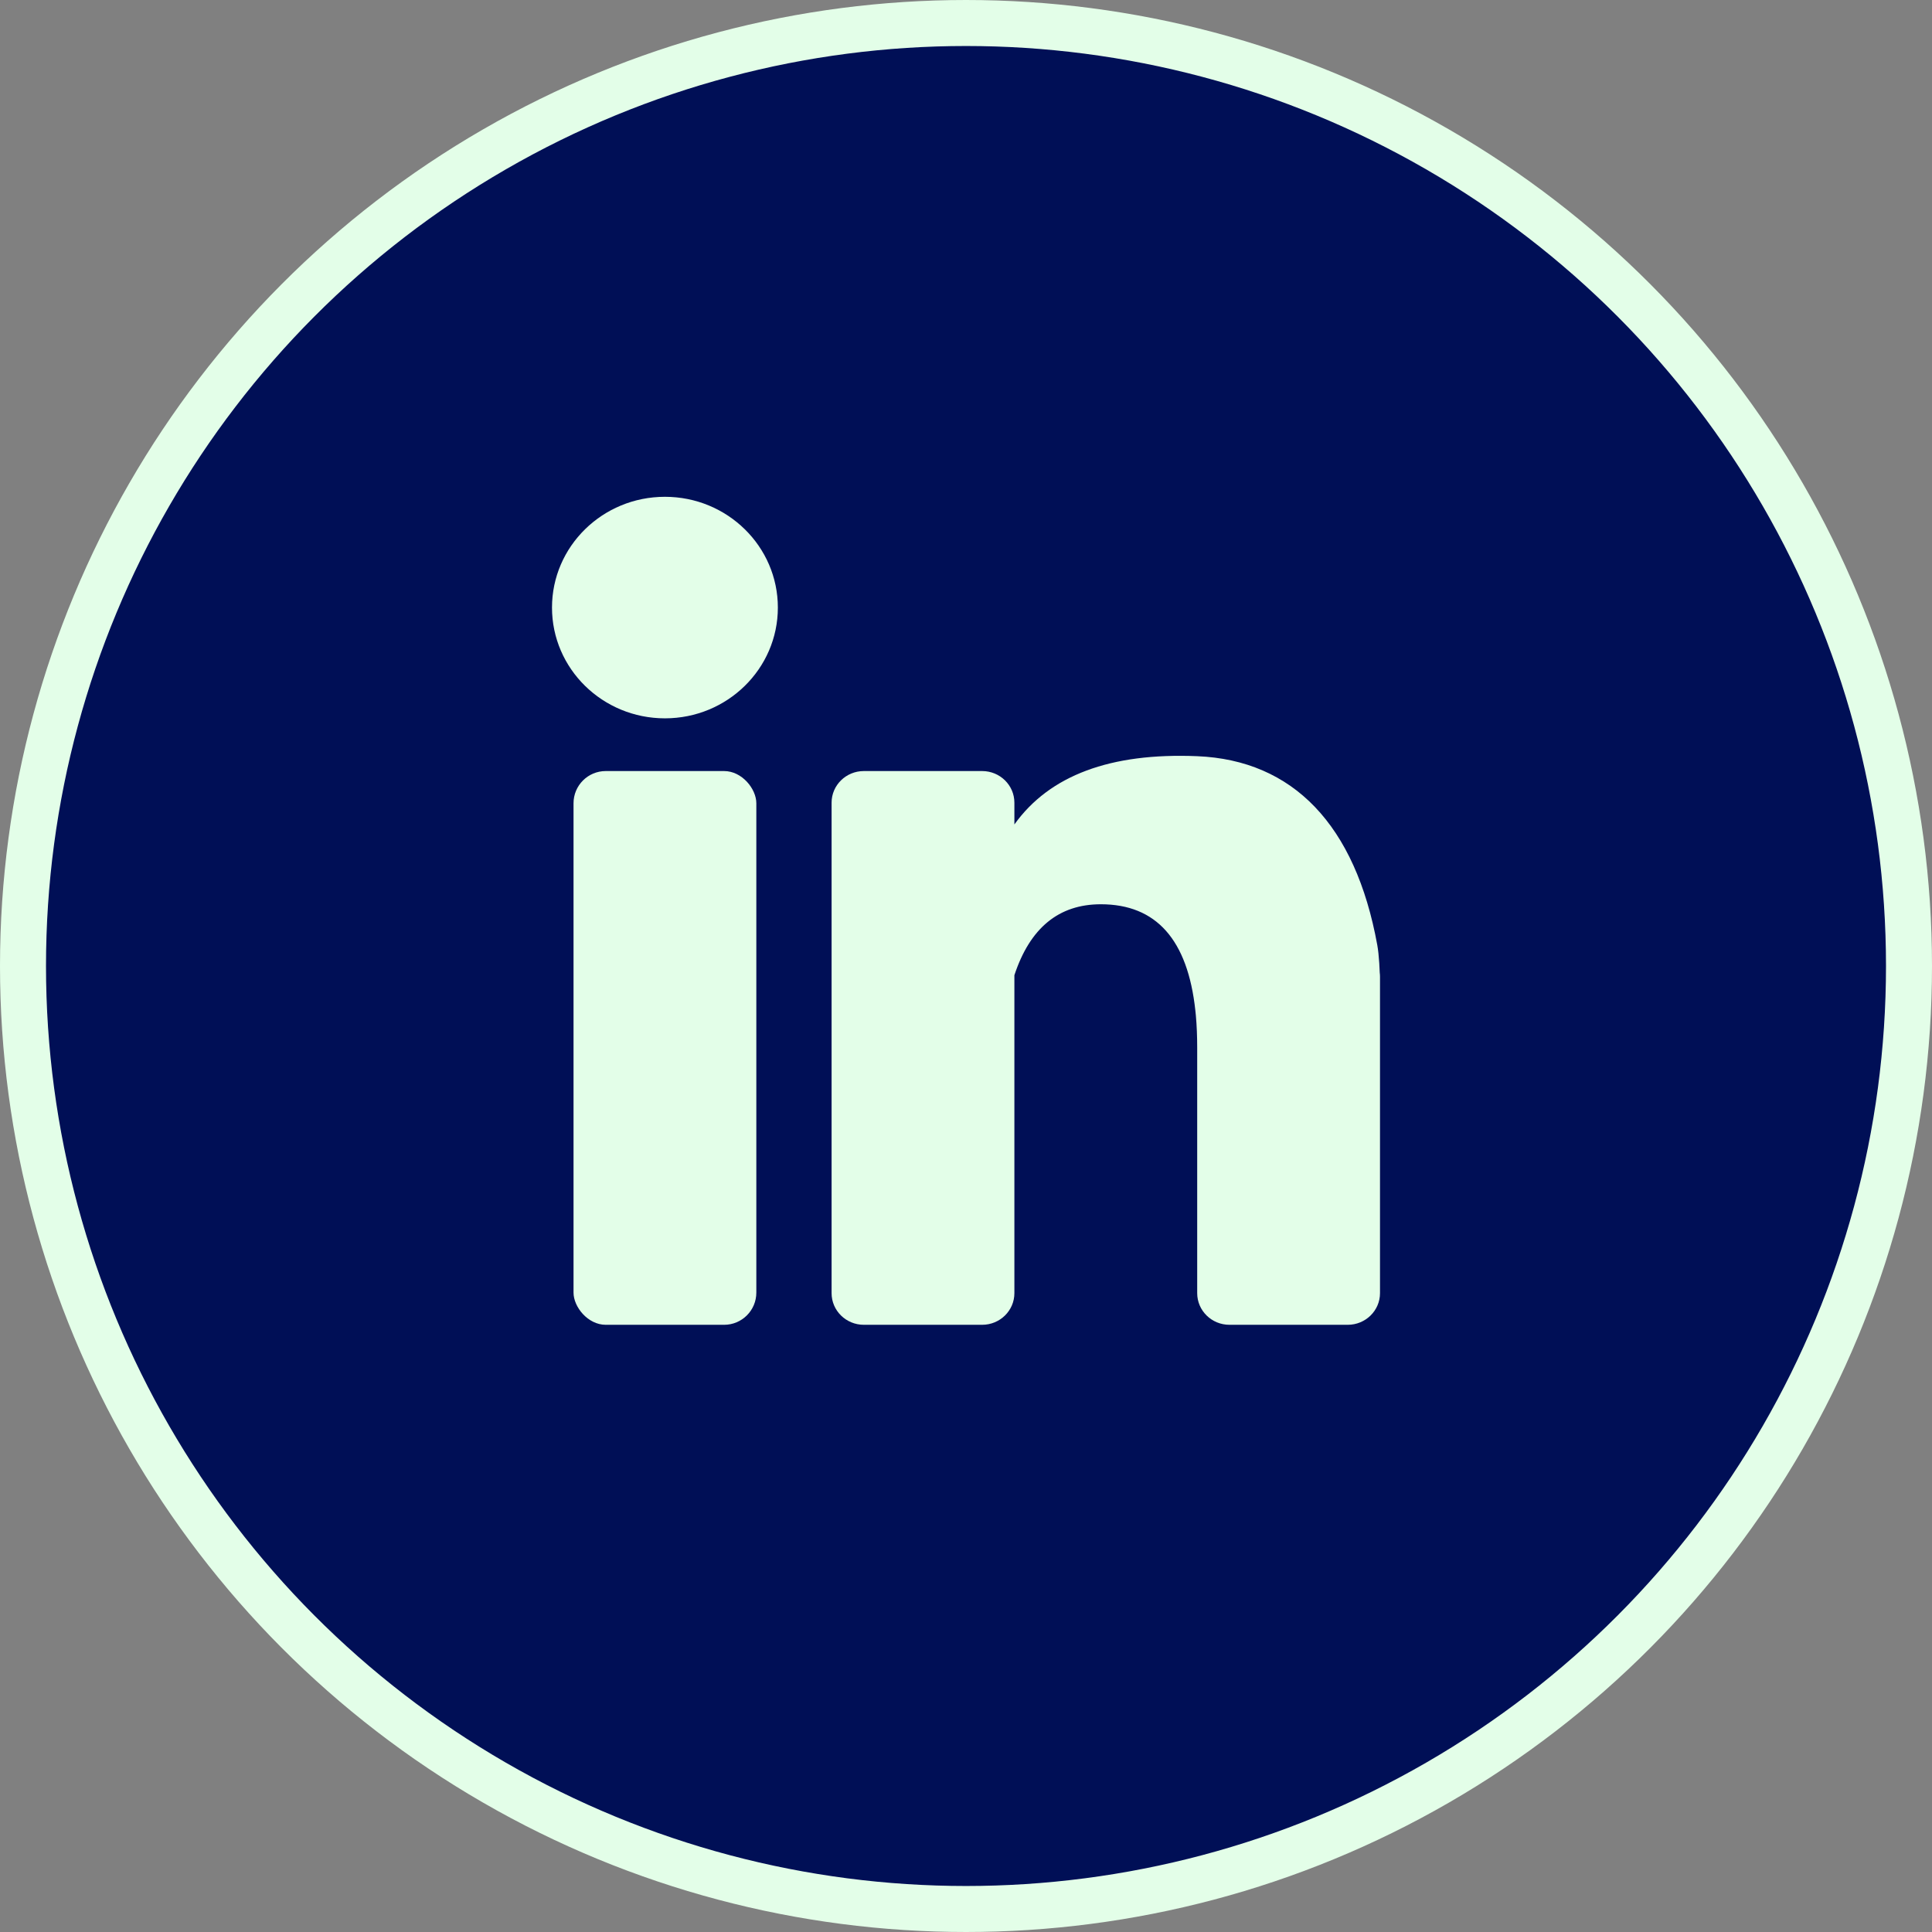 <?xml version="1.0" encoding="UTF-8"?>
<svg width="42px" height="42px" viewBox="0 0 42 42" version="1.1" xmlns="http://www.w3.org/2000/svg" xmlns:xlink="http://www.w3.org/1999/xlink">
    <rect x="0" y="0" width="42" height="42" fill="#808080" stroke="none"/>
    <title>Group 2</title>
    <g id="Symbols" stroke="none" stroke-width="1" fill="none" fill-rule="evenodd">
        <g id="Footer" transform="translate(-1191, -158)">
            <g id="Group-2" transform="translate(1191, 158)">
                <circle id="Oval" stroke="#E3FEE8" fill="#000F56" cx="21" cy="21" r="20.5"></circle>
                <g id="Group-15" transform="translate(12, 10.8)" fill="#E3FEE8">
                    <rect id="Rectangle" x="0.468" y="5.962" width="3.974" height="12.038" rx="0.7"></rect>
                    <path d="M14.026,5.639 C16.108,5.725 17.466,7.13 17.941,9.745 C17.96,9.851 17.974,9.982 17.984,10.14 L17.989,10.238 L17.989,10.238 L17.994,10.342 L17.994,10.342 C17.998,10.372 18,10.402 18,10.433 L18,17.312 C18,17.692 17.686,18 17.299,18 L14.727,18 C14.34,18 14.026,17.692 14.026,17.312 L14.026,11.981 C14.026,11.731 14.017,11.496 13.997,11.276 L13.986,11.168 C13.82,9.628 13.135,8.858 11.931,8.858 C11.017,8.858 10.391,9.372 10.052,10.4 L10.052,17.312 C10.052,17.692 9.738,18 9.351,18 L6.779,18 C6.392,18 6.078,17.692 6.078,17.312 L6.078,6.65 C6.078,6.27 6.392,5.962 6.779,5.962 L9.351,5.962 C9.738,5.962 10.052,6.27 10.052,6.65 L10.052,7.123 C10.816,6.056 12.141,5.561 14.026,5.639 Z" id="Path"></path>
                    <ellipse id="Oval" cx="2.455" cy="2.408" rx="2.455" ry="2.408"></ellipse>
                </g>
            </g>
        </g>
    </g>
</svg>